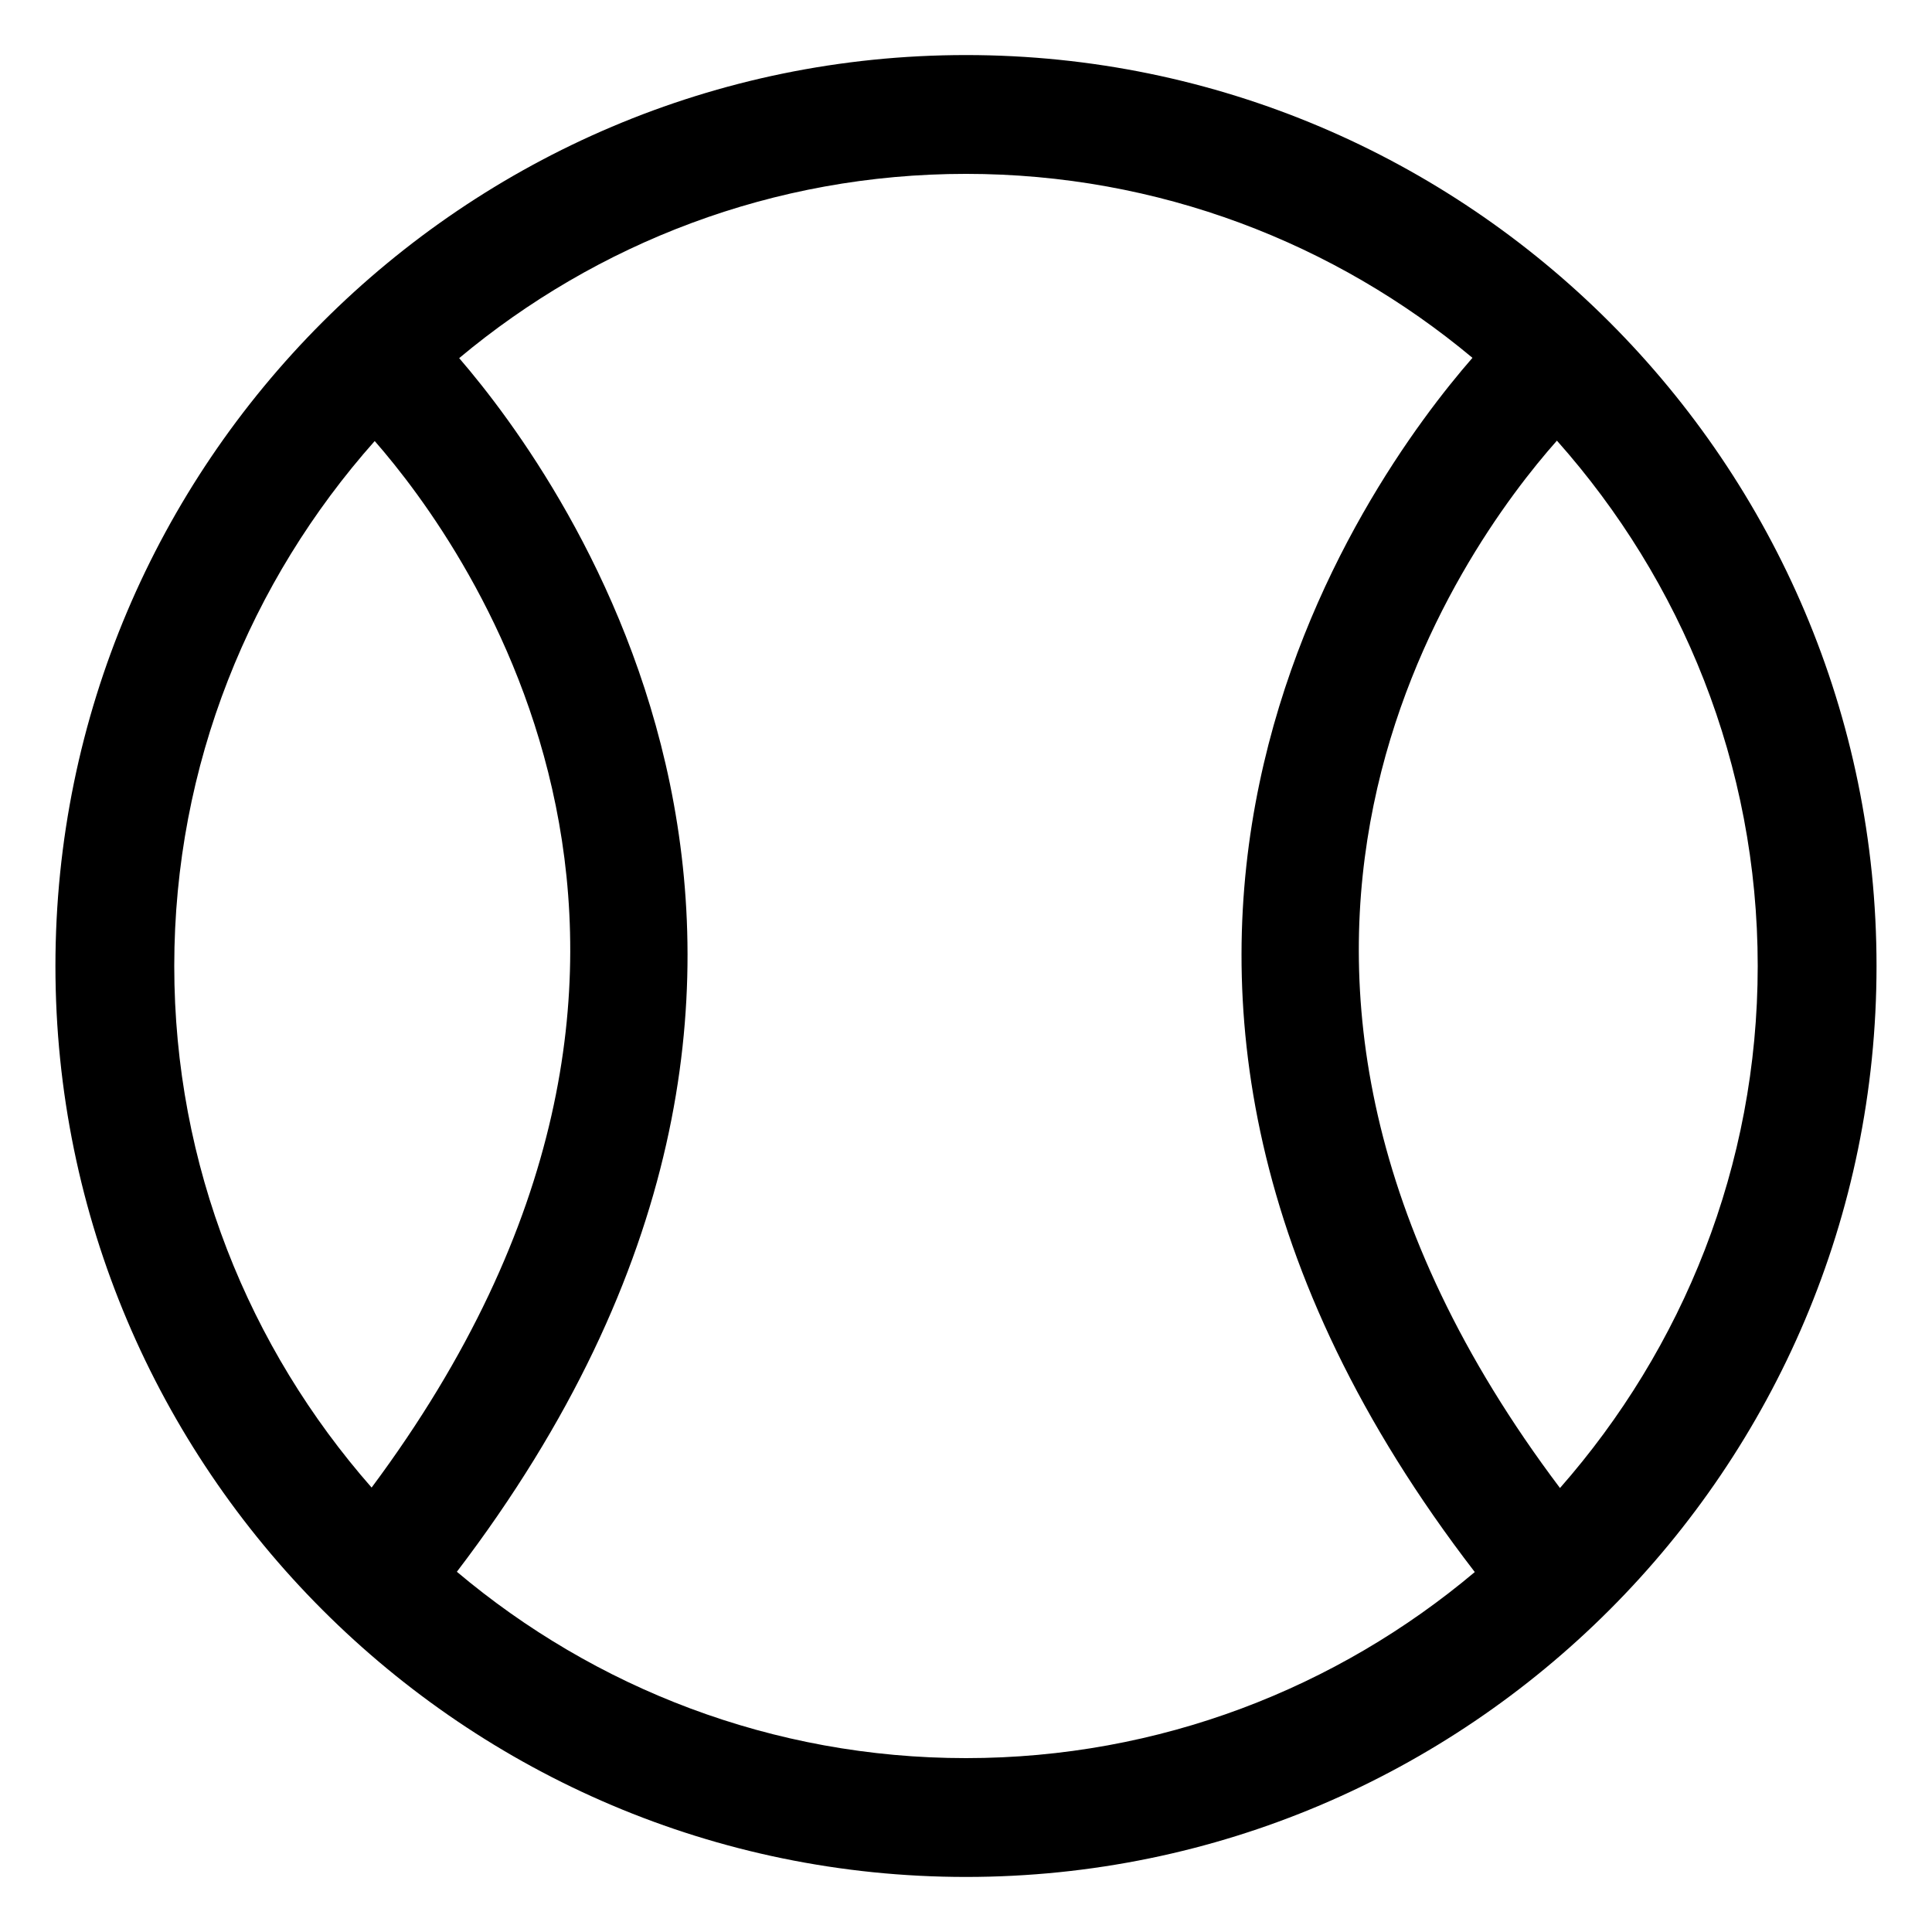 <?xml version="1.0" encoding="UTF-8"?>
<!-- Uploaded to: SVG Repo, www.svgrepo.com, Generator: SVG Repo Mixer Tools -->
<svg fill="#000000" width="800px" height="800px" version="1.1" viewBox="144 144 512 512" xmlns="http://www.w3.org/2000/svg">
 <path d="m400 158.59c-133.07 0-241.31 108.29-241.31 241.41s108.24 241.41 241.31 241.41c133.06 0 241.3-108.29 241.3-241.41s-108.24-241.41-241.3-241.41zm-209.82 241.41c0-53.391 20.191-102.04 53.121-139.12 24.641 28.172 103.59 137.13-0.82 277.34-32.449-36.969-52.301-85.266-52.301-138.22zm74.898 160.53c122.04-160.12 28.312-289.5 0.609-321.62 36.418-30.445 83.242-48.832 134.31-48.832 51.023 0 97.816 18.352 134.22 48.75-27.973 32.074-122.82 161.55 0.617 321.78-36.5 30.723-83.52 49.312-134.84 49.312-51.363 0-98.414-18.621-134.92-49.387zm292.33-22.195c-105.88-140.53-25.543-249.66-0.809-277.56 32.988 37.098 53.215 85.781 53.215 139.23 0 53.008-19.895 101.35-52.406 138.34z"/>
</svg>